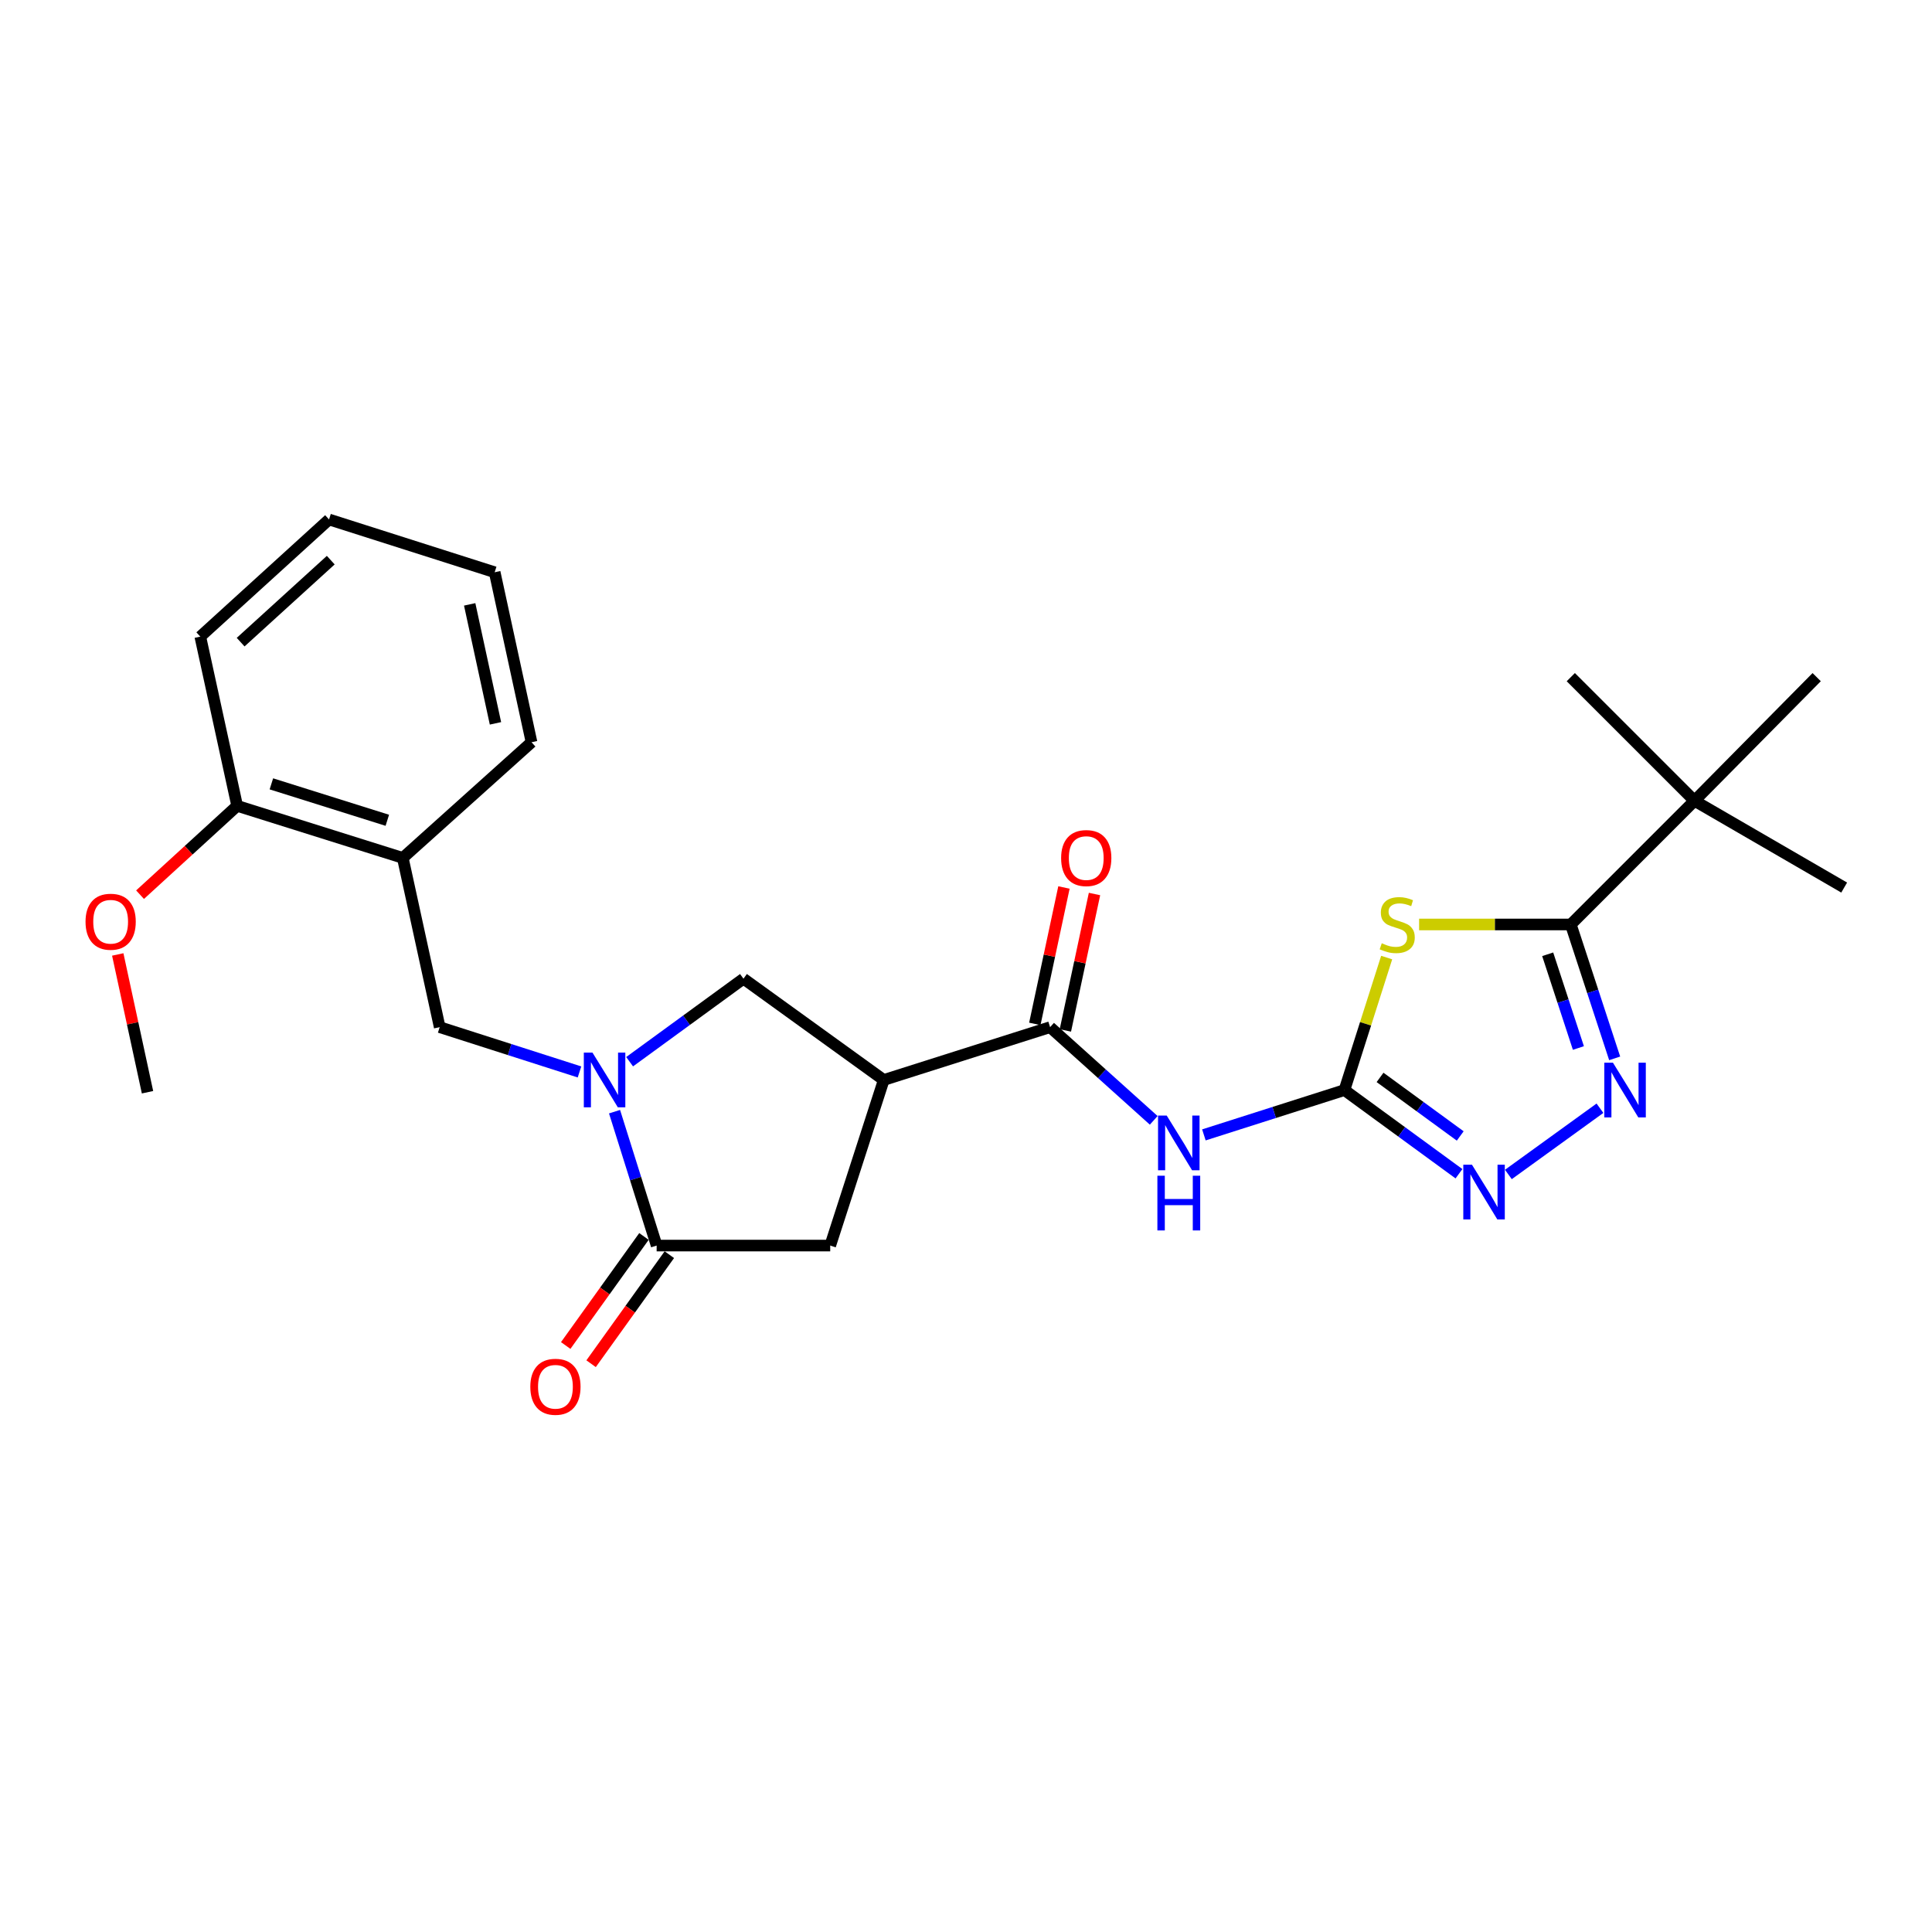 <?xml version='1.0' encoding='iso-8859-1'?>
<svg version='1.1' baseProfile='full'
              xmlns='http://www.w3.org/2000/svg'
                      xmlns:rdkit='http://www.rdkit.org/xml'
                      xmlns:xlink='http://www.w3.org/1999/xlink'
                  xml:space='preserve'
width='1000px' height='1000px' viewBox='0 0 1000 1000'>
<!-- END OF HEADER -->
<rect style='opacity:1.0;fill:#FFFFFF;stroke:none' width='1000' height='1000' x='0' y='0'> </rect>
<path class='bond-0' d='M 717.742,495.633 L 706.811,529.928' style='fill:none;fill-rule:evenodd;stroke:#CCCC00;stroke-width:6px;stroke-linecap:butt;stroke-linejoin:miter;stroke-opacity:1' />
<path class='bond-0' d='M 706.811,529.928 L 695.88,564.223' style='fill:none;fill-rule:evenodd;stroke:#000000;stroke-width:6px;stroke-linecap:butt;stroke-linejoin:miter;stroke-opacity:1' />
<path class='bond-2' d='M 734.527,478.504 L 773.785,478.504' style='fill:none;fill-rule:evenodd;stroke:#CCCC00;stroke-width:6px;stroke-linecap:butt;stroke-linejoin:miter;stroke-opacity:1' />
<path class='bond-2' d='M 773.785,478.504 L 813.044,478.504' style='fill:none;fill-rule:evenodd;stroke:#000000;stroke-width:6px;stroke-linecap:butt;stroke-linejoin:miter;stroke-opacity:1' />
<path class='bond-4' d='M 695.88,564.223 L 659.507,575.821' style='fill:none;fill-rule:evenodd;stroke:#000000;stroke-width:6px;stroke-linecap:butt;stroke-linejoin:miter;stroke-opacity:1' />
<path class='bond-4' d='M 659.507,575.821 L 623.133,587.42' style='fill:none;fill-rule:evenodd;stroke:#0000FF;stroke-width:6px;stroke-linecap:butt;stroke-linejoin:miter;stroke-opacity:1' />
<path class='bond-5' d='M 695.88,564.223 L 725.522,585.874' style='fill:none;fill-rule:evenodd;stroke:#000000;stroke-width:6px;stroke-linecap:butt;stroke-linejoin:miter;stroke-opacity:1' />
<path class='bond-5' d='M 725.522,585.874 L 755.163,607.526' style='fill:none;fill-rule:evenodd;stroke:#0000FF;stroke-width:6px;stroke-linecap:butt;stroke-linejoin:miter;stroke-opacity:1' />
<path class='bond-5' d='M 714.311,557.659 L 735.06,572.815' style='fill:none;fill-rule:evenodd;stroke:#000000;stroke-width:6px;stroke-linecap:butt;stroke-linejoin:miter;stroke-opacity:1' />
<path class='bond-5' d='M 735.06,572.815 L 755.81,587.972' style='fill:none;fill-rule:evenodd;stroke:#0000FF;stroke-width:6px;stroke-linecap:butt;stroke-linejoin:miter;stroke-opacity:1' />
<path class='bond-1' d='M 325.891,549.54 L 355.355,528.056' style='fill:none;fill-rule:evenodd;stroke:#0000FF;stroke-width:6px;stroke-linecap:butt;stroke-linejoin:miter;stroke-opacity:1' />
<path class='bond-1' d='M 355.355,528.056 L 384.818,506.571' style='fill:none;fill-rule:evenodd;stroke:#000000;stroke-width:6px;stroke-linecap:butt;stroke-linejoin:miter;stroke-opacity:1' />
<path class='bond-11' d='M 299.946,554.836 L 263.766,543.245' style='fill:none;fill-rule:evenodd;stroke:#0000FF;stroke-width:6px;stroke-linecap:butt;stroke-linejoin:miter;stroke-opacity:1' />
<path class='bond-11' d='M 263.766,543.245 L 227.585,531.655' style='fill:none;fill-rule:evenodd;stroke:#000000;stroke-width:6px;stroke-linecap:butt;stroke-linejoin:miter;stroke-opacity:1' />
<path class='bond-27' d='M 318.086,575.4 L 328.982,610.052' style='fill:none;fill-rule:evenodd;stroke:#0000FF;stroke-width:6px;stroke-linecap:butt;stroke-linejoin:miter;stroke-opacity:1' />
<path class='bond-27' d='M 328.982,610.052 L 339.879,644.704' style='fill:none;fill-rule:evenodd;stroke:#000000;stroke-width:6px;stroke-linecap:butt;stroke-linejoin:miter;stroke-opacity:1' />
<path class='bond-3' d='M 813.044,478.504 L 824.397,513.156' style='fill:none;fill-rule:evenodd;stroke:#000000;stroke-width:6px;stroke-linecap:butt;stroke-linejoin:miter;stroke-opacity:1' />
<path class='bond-3' d='M 824.397,513.156 L 835.75,547.808' style='fill:none;fill-rule:evenodd;stroke:#0000FF;stroke-width:6px;stroke-linecap:butt;stroke-linejoin:miter;stroke-opacity:1' />
<path class='bond-3' d='M 801.082,493.935 L 809.029,518.191' style='fill:none;fill-rule:evenodd;stroke:#000000;stroke-width:6px;stroke-linecap:butt;stroke-linejoin:miter;stroke-opacity:1' />
<path class='bond-3' d='M 809.029,518.191 L 816.976,542.447' style='fill:none;fill-rule:evenodd;stroke:#0000FF;stroke-width:6px;stroke-linecap:butt;stroke-linejoin:miter;stroke-opacity:1' />
<path class='bond-13' d='M 813.044,478.504 L 877.056,414.482' style='fill:none;fill-rule:evenodd;stroke:#000000;stroke-width:6px;stroke-linecap:butt;stroke-linejoin:miter;stroke-opacity:1' />
<path class='bond-26' d='M 828.136,573.618 L 780.731,607.9' style='fill:none;fill-rule:evenodd;stroke:#0000FF;stroke-width:6px;stroke-linecap:butt;stroke-linejoin:miter;stroke-opacity:1' />
<path class='bond-8' d='M 597.164,579.89 L 570.344,555.772' style='fill:none;fill-rule:evenodd;stroke:#0000FF;stroke-width:6px;stroke-linecap:butt;stroke-linejoin:miter;stroke-opacity:1' />
<path class='bond-8' d='M 570.344,555.772 L 543.525,531.655' style='fill:none;fill-rule:evenodd;stroke:#000000;stroke-width:6px;stroke-linecap:butt;stroke-linejoin:miter;stroke-opacity:1' />
<path class='bond-6' d='M 457.429,558.994 L 543.525,531.655' style='fill:none;fill-rule:evenodd;stroke:#000000;stroke-width:6px;stroke-linecap:butt;stroke-linejoin:miter;stroke-opacity:1' />
<path class='bond-9' d='M 457.429,558.994 L 384.818,506.571' style='fill:none;fill-rule:evenodd;stroke:#000000;stroke-width:6px;stroke-linecap:butt;stroke-linejoin:miter;stroke-opacity:1' />
<path class='bond-10' d='M 457.429,558.994 L 429.722,644.704' style='fill:none;fill-rule:evenodd;stroke:#000000;stroke-width:6px;stroke-linecap:butt;stroke-linejoin:miter;stroke-opacity:1' />
<path class='bond-7' d='M 339.879,644.704 L 429.722,644.704' style='fill:none;fill-rule:evenodd;stroke:#000000;stroke-width:6px;stroke-linecap:butt;stroke-linejoin:miter;stroke-opacity:1' />
<path class='bond-14' d='M 333.31,639.989 L 313.06,668.209' style='fill:none;fill-rule:evenodd;stroke:#000000;stroke-width:6px;stroke-linecap:butt;stroke-linejoin:miter;stroke-opacity:1' />
<path class='bond-14' d='M 313.06,668.209 L 292.81,696.429' style='fill:none;fill-rule:evenodd;stroke:#FF0000;stroke-width:6px;stroke-linecap:butt;stroke-linejoin:miter;stroke-opacity:1' />
<path class='bond-14' d='M 346.449,649.418 L 326.199,677.637' style='fill:none;fill-rule:evenodd;stroke:#000000;stroke-width:6px;stroke-linecap:butt;stroke-linejoin:miter;stroke-opacity:1' />
<path class='bond-14' d='M 326.199,677.637 L 305.949,705.857' style='fill:none;fill-rule:evenodd;stroke:#FF0000;stroke-width:6px;stroke-linecap:butt;stroke-linejoin:miter;stroke-opacity:1' />
<path class='bond-15' d='M 551.433,533.344 L 558.974,498.041' style='fill:none;fill-rule:evenodd;stroke:#000000;stroke-width:6px;stroke-linecap:butt;stroke-linejoin:miter;stroke-opacity:1' />
<path class='bond-15' d='M 558.974,498.041 L 566.515,462.738' style='fill:none;fill-rule:evenodd;stroke:#FF0000;stroke-width:6px;stroke-linecap:butt;stroke-linejoin:miter;stroke-opacity:1' />
<path class='bond-15' d='M 535.618,529.966 L 543.159,494.663' style='fill:none;fill-rule:evenodd;stroke:#000000;stroke-width:6px;stroke-linecap:butt;stroke-linejoin:miter;stroke-opacity:1' />
<path class='bond-15' d='M 543.159,494.663 L 550.7,459.36' style='fill:none;fill-rule:evenodd;stroke:#FF0000;stroke-width:6px;stroke-linecap:butt;stroke-linejoin:miter;stroke-opacity:1' />
<path class='bond-12' d='M 227.585,531.655 L 208.485,444.049' style='fill:none;fill-rule:evenodd;stroke:#000000;stroke-width:6px;stroke-linecap:butt;stroke-linejoin:miter;stroke-opacity:1' />
<path class='bond-16' d='M 208.485,444.049 L 122.757,417.106' style='fill:none;fill-rule:evenodd;stroke:#000000;stroke-width:6px;stroke-linecap:butt;stroke-linejoin:miter;stroke-opacity:1' />
<path class='bond-16' d='M 200.474,424.58 L 140.465,405.72' style='fill:none;fill-rule:evenodd;stroke:#000000;stroke-width:6px;stroke-linecap:butt;stroke-linejoin:miter;stroke-opacity:1' />
<path class='bond-18' d='M 208.485,444.049 L 275.121,384.178' style='fill:none;fill-rule:evenodd;stroke:#000000;stroke-width:6px;stroke-linecap:butt;stroke-linejoin:miter;stroke-opacity:1' />
<path class='bond-19' d='M 877.056,414.482 L 940.314,350.487' style='fill:none;fill-rule:evenodd;stroke:#000000;stroke-width:6px;stroke-linecap:butt;stroke-linejoin:miter;stroke-opacity:1' />
<path class='bond-20' d='M 877.056,414.482 L 954.545,459.403' style='fill:none;fill-rule:evenodd;stroke:#000000;stroke-width:6px;stroke-linecap:butt;stroke-linejoin:miter;stroke-opacity:1' />
<path class='bond-21' d='M 877.056,414.482 L 813.044,350.487' style='fill:none;fill-rule:evenodd;stroke:#000000;stroke-width:6px;stroke-linecap:butt;stroke-linejoin:miter;stroke-opacity:1' />
<path class='bond-17' d='M 122.757,417.106 L 97.623,440.095' style='fill:none;fill-rule:evenodd;stroke:#000000;stroke-width:6px;stroke-linecap:butt;stroke-linejoin:miter;stroke-opacity:1' />
<path class='bond-17' d='M 97.623,440.095 L 72.49,463.084' style='fill:none;fill-rule:evenodd;stroke:#FF0000;stroke-width:6px;stroke-linecap:butt;stroke-linejoin:miter;stroke-opacity:1' />
<path class='bond-22' d='M 122.757,417.106 L 103.674,329.509' style='fill:none;fill-rule:evenodd;stroke:#000000;stroke-width:6px;stroke-linecap:butt;stroke-linejoin:miter;stroke-opacity:1' />
<path class='bond-23' d='M 60.947,494.023 L 68.65,529.68' style='fill:none;fill-rule:evenodd;stroke:#FF0000;stroke-width:6px;stroke-linecap:butt;stroke-linejoin:miter;stroke-opacity:1' />
<path class='bond-23' d='M 68.65,529.68 L 76.353,565.337' style='fill:none;fill-rule:evenodd;stroke:#000000;stroke-width:6px;stroke-linecap:butt;stroke-linejoin:miter;stroke-opacity:1' />
<path class='bond-24' d='M 275.121,384.178 L 256.047,296.196' style='fill:none;fill-rule:evenodd;stroke:#000000;stroke-width:6px;stroke-linecap:butt;stroke-linejoin:miter;stroke-opacity:1' />
<path class='bond-24' d='M 256.455,374.407 L 243.104,312.819' style='fill:none;fill-rule:evenodd;stroke:#000000;stroke-width:6px;stroke-linecap:butt;stroke-linejoin:miter;stroke-opacity:1' />
<path class='bond-28' d='M 103.674,329.509 L 170.311,268.875' style='fill:none;fill-rule:evenodd;stroke:#000000;stroke-width:6px;stroke-linecap:butt;stroke-linejoin:miter;stroke-opacity:1' />
<path class='bond-28' d='M 124.554,332.375 L 171.199,289.931' style='fill:none;fill-rule:evenodd;stroke:#000000;stroke-width:6px;stroke-linecap:butt;stroke-linejoin:miter;stroke-opacity:1' />
<path class='bond-25' d='M 256.047,296.196 L 170.311,268.875' style='fill:none;fill-rule:evenodd;stroke:#000000;stroke-width:6px;stroke-linecap:butt;stroke-linejoin:miter;stroke-opacity:1' />
<path  class='atom-0' d='M 715.201 488.224
Q 715.521 488.344, 716.841 488.904
Q 718.161 489.464, 719.601 489.824
Q 721.081 490.144, 722.521 490.144
Q 725.201 490.144, 726.761 488.864
Q 728.321 487.544, 728.321 485.264
Q 728.321 483.704, 727.521 482.744
Q 726.761 481.784, 725.561 481.264
Q 724.361 480.744, 722.361 480.144
Q 719.841 479.384, 718.321 478.664
Q 716.841 477.944, 715.761 476.424
Q 714.721 474.904, 714.721 472.344
Q 714.721 468.784, 717.121 466.584
Q 719.561 464.384, 724.361 464.384
Q 727.641 464.384, 731.361 465.944
L 730.441 469.024
Q 727.041 467.624, 724.481 467.624
Q 721.721 467.624, 720.201 468.784
Q 718.681 469.904, 718.721 471.864
Q 718.721 473.384, 719.481 474.304
Q 720.281 475.224, 721.401 475.744
Q 722.561 476.264, 724.481 476.864
Q 727.041 477.664, 728.561 478.464
Q 730.081 479.264, 731.161 480.904
Q 732.281 482.504, 732.281 485.264
Q 732.281 489.184, 729.641 491.304
Q 727.041 493.384, 722.681 493.384
Q 720.161 493.384, 718.241 492.824
Q 716.361 492.304, 714.121 491.384
L 715.201 488.224
' fill='#CCCC00'/>
<path  class='atom-2' d='M 306.666 544.834
L 315.946 559.834
Q 316.866 561.314, 318.346 563.994
Q 319.826 566.674, 319.906 566.834
L 319.906 544.834
L 323.666 544.834
L 323.666 573.154
L 319.786 573.154
L 309.826 556.754
Q 308.666 554.834, 307.426 552.634
Q 306.226 550.434, 305.866 549.754
L 305.866 573.154
L 302.186 573.154
L 302.186 544.834
L 306.666 544.834
' fill='#0000FF'/>
<path  class='atom-4' d='M 834.868 550.063
L 844.148 565.063
Q 845.068 566.543, 846.548 569.223
Q 848.028 571.903, 848.108 572.063
L 848.108 550.063
L 851.868 550.063
L 851.868 578.383
L 847.988 578.383
L 838.028 561.983
Q 836.868 560.063, 835.628 557.863
Q 834.428 555.663, 834.068 554.983
L 834.068 578.383
L 830.388 578.383
L 830.388 550.063
L 834.868 550.063
' fill='#0000FF'/>
<path  class='atom-5' d='M 603.883 577.402
L 613.163 592.402
Q 614.083 593.882, 615.563 596.562
Q 617.043 599.242, 617.123 599.402
L 617.123 577.402
L 620.883 577.402
L 620.883 605.722
L 617.003 605.722
L 607.043 589.322
Q 605.883 587.402, 604.643 585.202
Q 603.443 583.002, 603.083 582.322
L 603.083 605.722
L 599.403 605.722
L 599.403 577.402
L 603.883 577.402
' fill='#0000FF'/>
<path  class='atom-5' d='M 599.063 608.554
L 602.903 608.554
L 602.903 620.594
L 617.383 620.594
L 617.383 608.554
L 621.223 608.554
L 621.223 636.874
L 617.383 636.874
L 617.383 623.794
L 602.903 623.794
L 602.903 636.874
L 599.063 636.874
L 599.063 608.554
' fill='#0000FF'/>
<path  class='atom-6' d='M 761.88 602.845
L 771.16 617.845
Q 772.08 619.325, 773.56 622.005
Q 775.04 624.685, 775.12 624.845
L 775.12 602.845
L 778.88 602.845
L 778.88 631.165
L 775 631.165
L 765.04 614.765
Q 763.88 612.845, 762.64 610.645
Q 761.44 608.445, 761.08 607.765
L 761.08 631.165
L 757.4 631.165
L 757.4 602.845
L 761.88 602.845
' fill='#0000FF'/>
<path  class='atom-15' d='M 274.492 717.79
Q 274.492 710.99, 277.852 707.19
Q 281.212 703.39, 287.492 703.39
Q 293.772 703.39, 297.132 707.19
Q 300.492 710.99, 300.492 717.79
Q 300.492 724.67, 297.092 728.59
Q 293.692 732.47, 287.492 732.47
Q 281.252 732.47, 277.852 728.59
Q 274.492 724.71, 274.492 717.79
M 287.492 729.27
Q 291.812 729.27, 294.132 726.39
Q 296.492 723.47, 296.492 717.79
Q 296.492 712.23, 294.132 709.43
Q 291.812 706.59, 287.492 706.59
Q 283.172 706.59, 280.812 709.39
Q 278.492 712.19, 278.492 717.79
Q 278.492 723.51, 280.812 726.39
Q 283.172 729.27, 287.492 729.27
' fill='#FF0000'/>
<path  class='atom-16' d='M 549.239 444.129
Q 549.239 437.329, 552.599 433.529
Q 555.959 429.729, 562.239 429.729
Q 568.519 429.729, 571.879 433.529
Q 575.239 437.329, 575.239 444.129
Q 575.239 451.009, 571.839 454.929
Q 568.439 458.809, 562.239 458.809
Q 555.999 458.809, 552.599 454.929
Q 549.239 451.049, 549.239 444.129
M 562.239 455.609
Q 566.559 455.609, 568.879 452.729
Q 571.239 449.809, 571.239 444.129
Q 571.239 438.569, 568.879 435.769
Q 566.559 432.929, 562.239 432.929
Q 557.919 432.929, 555.559 435.729
Q 553.239 438.529, 553.239 444.129
Q 553.239 449.849, 555.559 452.729
Q 557.919 455.609, 562.239 455.609
' fill='#FF0000'/>
<path  class='atom-18' d='M 44.271 477.084
Q 44.271 470.284, 47.631 466.484
Q 50.991 462.684, 57.271 462.684
Q 63.551 462.684, 66.911 466.484
Q 70.271 470.284, 70.271 477.084
Q 70.271 483.964, 66.871 487.884
Q 63.471 491.764, 57.271 491.764
Q 51.031 491.764, 47.631 487.884
Q 44.271 484.004, 44.271 477.084
M 57.271 488.564
Q 61.591 488.564, 63.911 485.684
Q 66.271 482.764, 66.271 477.084
Q 66.271 471.524, 63.911 468.724
Q 61.591 465.884, 57.271 465.884
Q 52.951 465.884, 50.591 468.684
Q 48.271 471.484, 48.271 477.084
Q 48.271 482.804, 50.591 485.684
Q 52.951 488.564, 57.271 488.564
' fill='#FF0000'/>
</svg>
